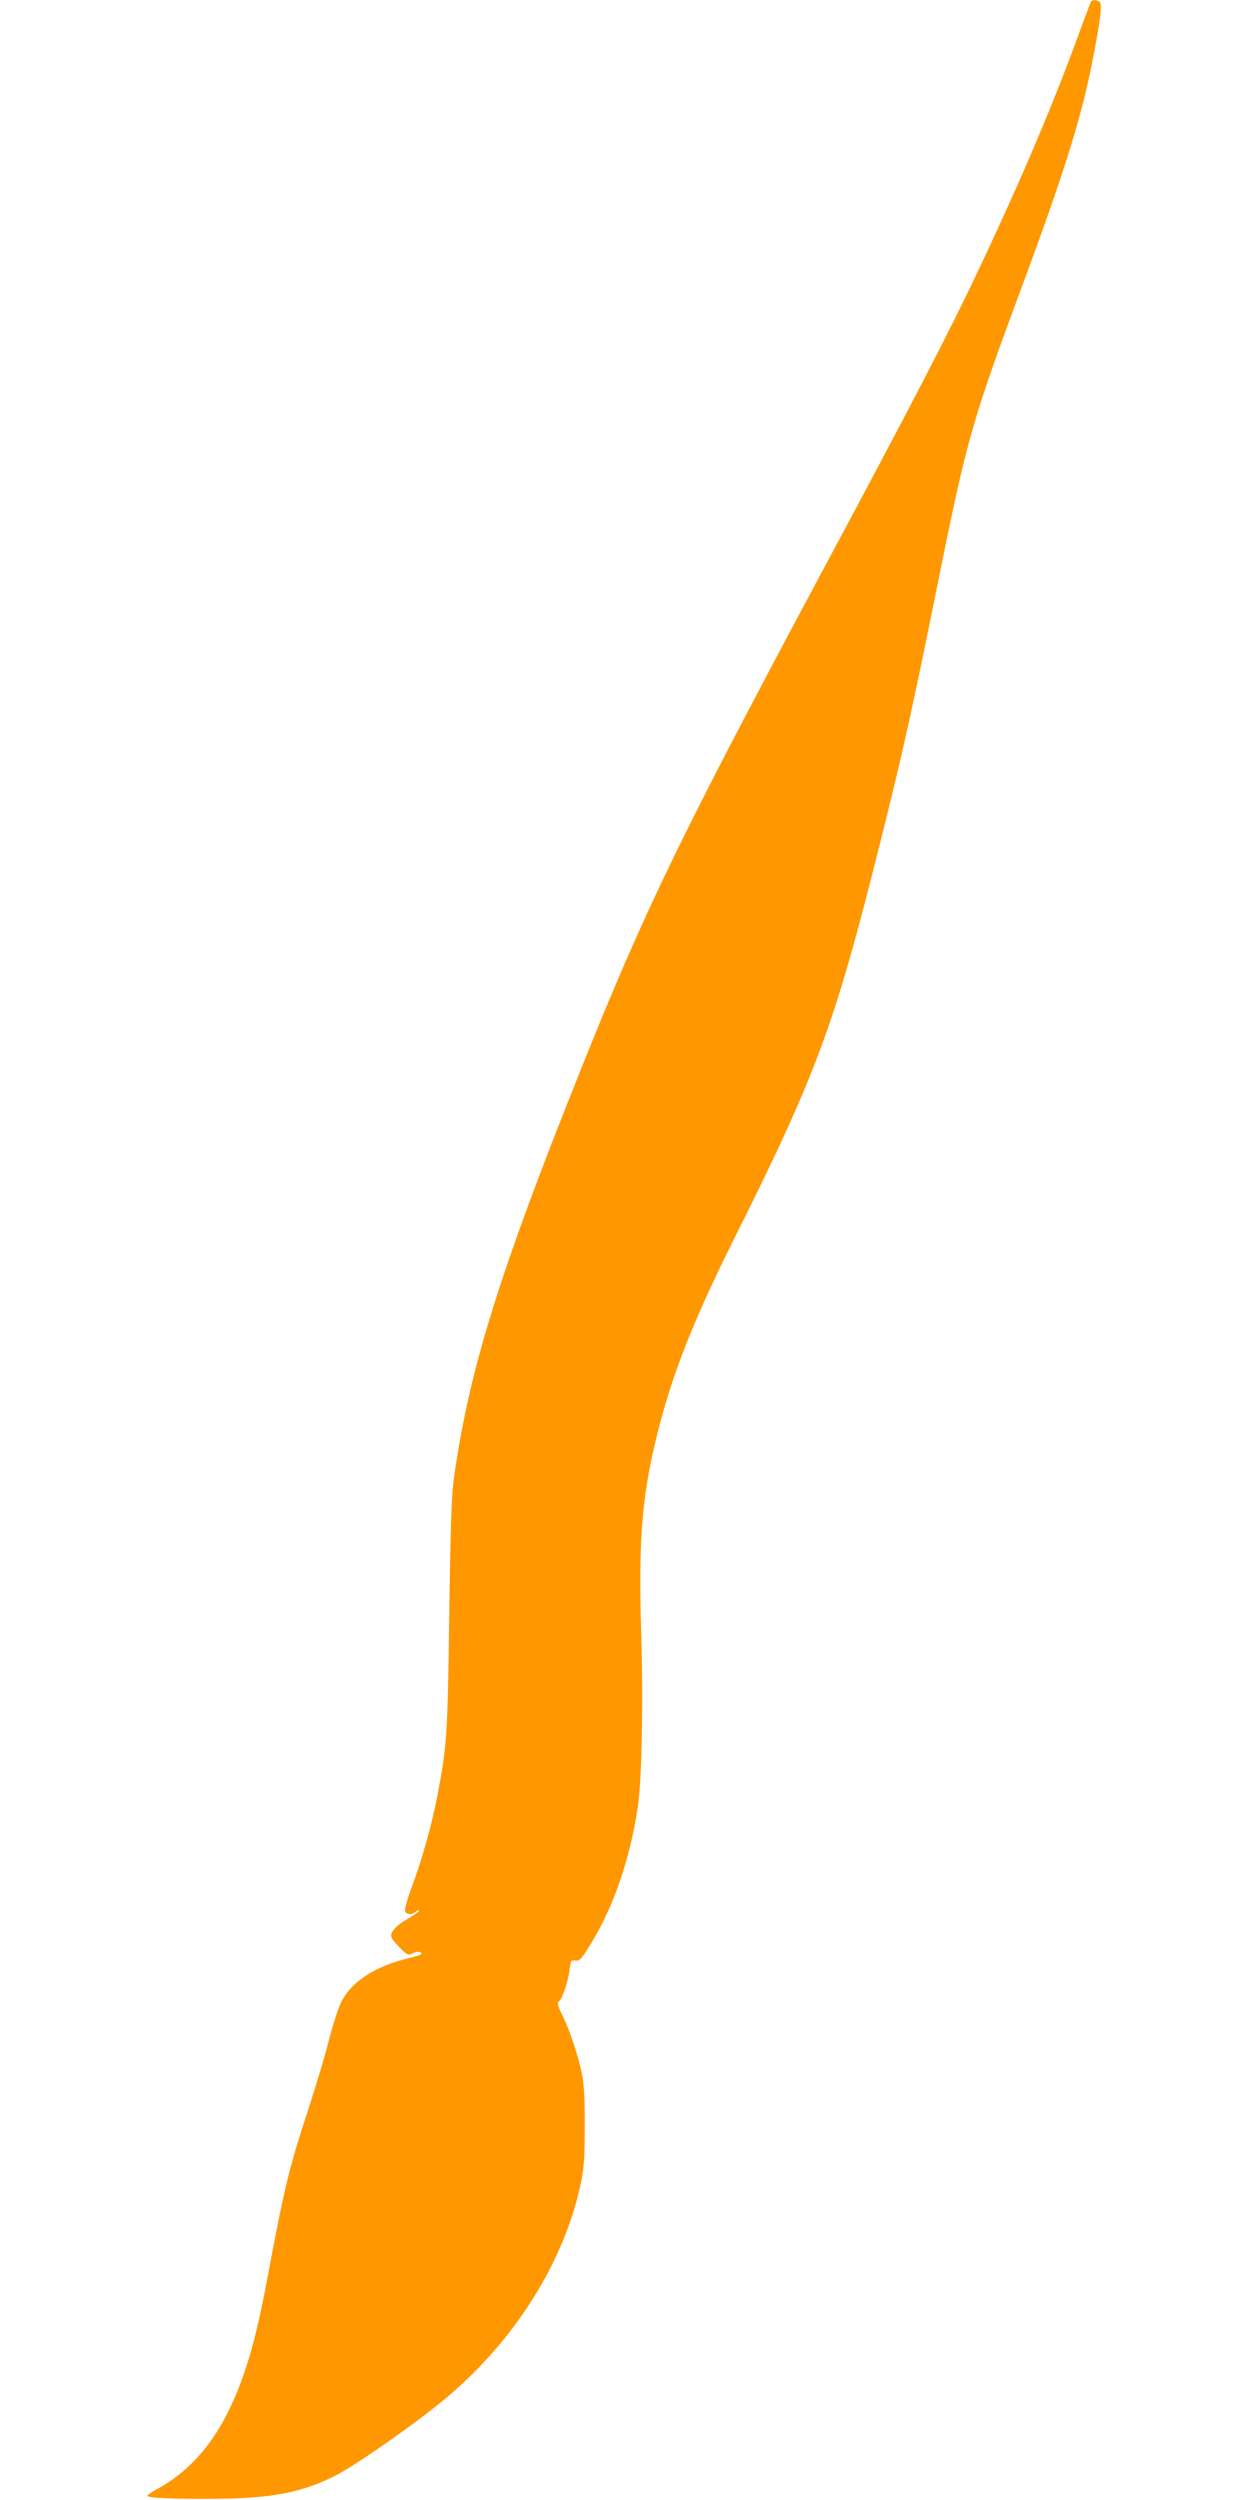 <?xml version="1.0" standalone="no"?>
<!DOCTYPE svg PUBLIC "-//W3C//DTD SVG 20010904//EN"
 "http://www.w3.org/TR/2001/REC-SVG-20010904/DTD/svg10.dtd">
<svg version="1.0" xmlns="http://www.w3.org/2000/svg"
 width="640pt" height="1280pt" viewBox="0 0 640 1280"
 preserveAspectRatio="xMidYMid meet">
<g transform="translate(0,1280) scale(0.1,-0.1)"
fill="#ff9800" stroke="none">
<path d="M5586 12791 c-3 -5 -23 -58 -45 -117 -138 -383 -301 -769 -530 -1254
-152 -322 -349 -702 -807 -1556 -725 -1355 -910 -1738 -1235 -2552 -417 -1041
-569 -1534 -646 -2087 -11 -81 -17 -265 -23 -700 -8 -612 -12 -662 -60 -916
-27 -143 -80 -334 -131 -468 -22 -61 -39 -118 -35 -126 6 -18 37 -20 54 -3 6
6 14 9 17 6 3 -3 -18 -19 -47 -36 -68 -38 -102 -74 -94 -99 3 -11 24 -36 46
-58 36 -36 41 -38 64 -26 16 9 29 10 40 4 13 -7 0 -14 -56 -27 -178 -43 -300
-122 -352 -229 -14 -29 -42 -115 -62 -192 -19 -77 -66 -234 -104 -350 -101
-309 -122 -394 -215 -890 -57 -303 -111 -486 -192 -653 -92 -189 -212 -321
-370 -407 -29 -15 -51 -31 -48 -34 6 -11 119 -16 330 -15 305 1 466 32 642
124 107 56 413 271 558 393 349 293 601 692 687 1090 18 85 22 135 22 297 1
128 -4 219 -13 265 -19 96 -64 231 -101 306 -22 42 -28 64 -21 69 18 10 50
104 57 163 6 49 8 53 29 49 19 -3 30 6 61 55 128 198 217 449 260 733 20 139
28 530 17 890 -14 454 2 681 71 971 77 328 187 610 404 1045 422 844 514 1092
746 2019 122 487 164 677 316 1430 130 641 164 758 402 1400 221 595 311 880
368 1165 45 228 55 310 39 321 -18 11 -36 11 -43 0z"/>
</g>
</svg>
